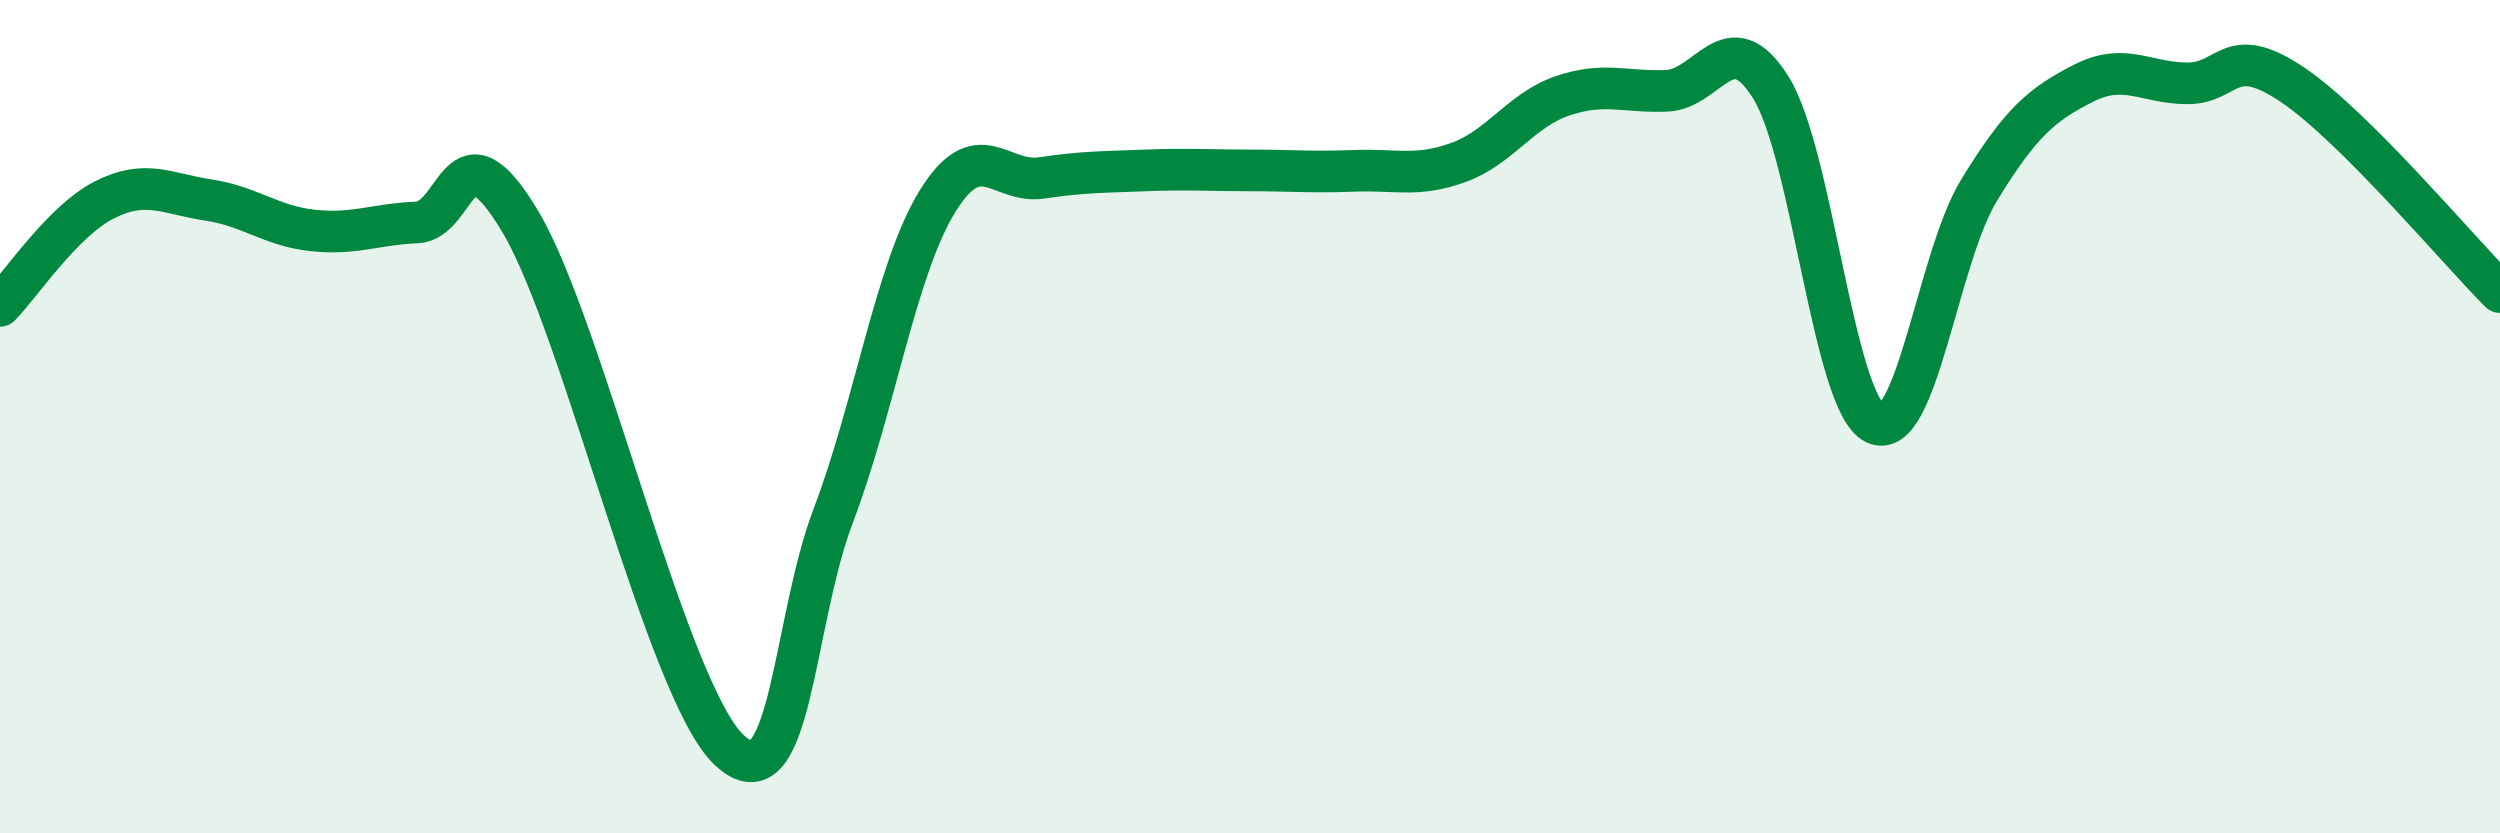 
    <svg width="60" height="20" viewBox="0 0 60 20" xmlns="http://www.w3.org/2000/svg">
      <path
        d="M 0,7.34 C 0.5,6.83 1.5,5.31 2.5,4.8 C 3.5,4.29 4,4.65 5,4.8 C 6,4.95 6.5,5.42 7.5,5.53 C 8.5,5.64 9,5.38 10,5.34 C 11,5.3 11,2.81 12.5,5.34 C 14,7.87 16,16.59 17.5,18 C 19,19.41 19,15 20,12.37 C 21,9.74 21.5,6.45 22.5,4.83 C 23.5,3.21 24,4.42 25,4.27 C 26,4.12 26.5,4.13 27.5,4.09 C 28.5,4.05 29,4.09 30,4.09 C 31,4.09 31.5,4.14 32.5,4.1 C 33.5,4.06 34,4.26 35,3.9 C 36,3.54 36.5,2.64 37.5,2.3 C 38.5,1.96 39,2.22 40,2.18 C 41,2.14 41.5,0.5 42.5,2.1 C 43.5,3.7 44,9.67 45,10.16 C 46,10.65 46.5,6.19 47.5,4.56 C 48.5,2.93 49,2.51 50,2 C 51,1.49 51.5,2 52.5,2 C 53.5,2 53.5,1.02 55,2.02 C 56.5,3.02 59,6.01 60,7.01L60 20L0 20Z"
        fill="#008740"
        opacity="0.1"
        stroke-linecap="round"
        stroke-linejoin="round"
      />
      <path
        d="M 0,7.34 C 0.5,6.83 1.5,5.31 2.5,4.8 C 3.5,4.29 4,4.65 5,4.8 C 6,4.95 6.5,5.42 7.5,5.53 C 8.5,5.64 9,5.38 10,5.34 C 11,5.3 11,2.81 12.5,5.34 C 14,7.87 16,16.59 17.5,18 C 19,19.41 19,15 20,12.37 C 21,9.74 21.5,6.45 22.5,4.83 C 23.5,3.21 24,4.42 25,4.27 C 26,4.12 26.5,4.13 27.5,4.09 C 28.5,4.05 29,4.09 30,4.09 C 31,4.09 31.5,4.14 32.5,4.1 C 33.5,4.06 34,4.26 35,3.9 C 36,3.54 36.5,2.64 37.5,2.3 C 38.5,1.96 39,2.22 40,2.18 C 41,2.14 41.5,0.5 42.5,2.1 C 43.5,3.7 44,9.67 45,10.16 C 46,10.65 46.5,6.19 47.5,4.56 C 48.5,2.93 49,2.51 50,2 C 51,1.49 51.5,2 52.5,2 C 53.5,2 53.5,1.02 55,2.02 C 56.5,3.02 59,6.01 60,7.01"
        stroke="#008740"
        stroke-width="1"
        fill="none"
        stroke-linecap="round"
        stroke-linejoin="round"
      />
    </svg>
  